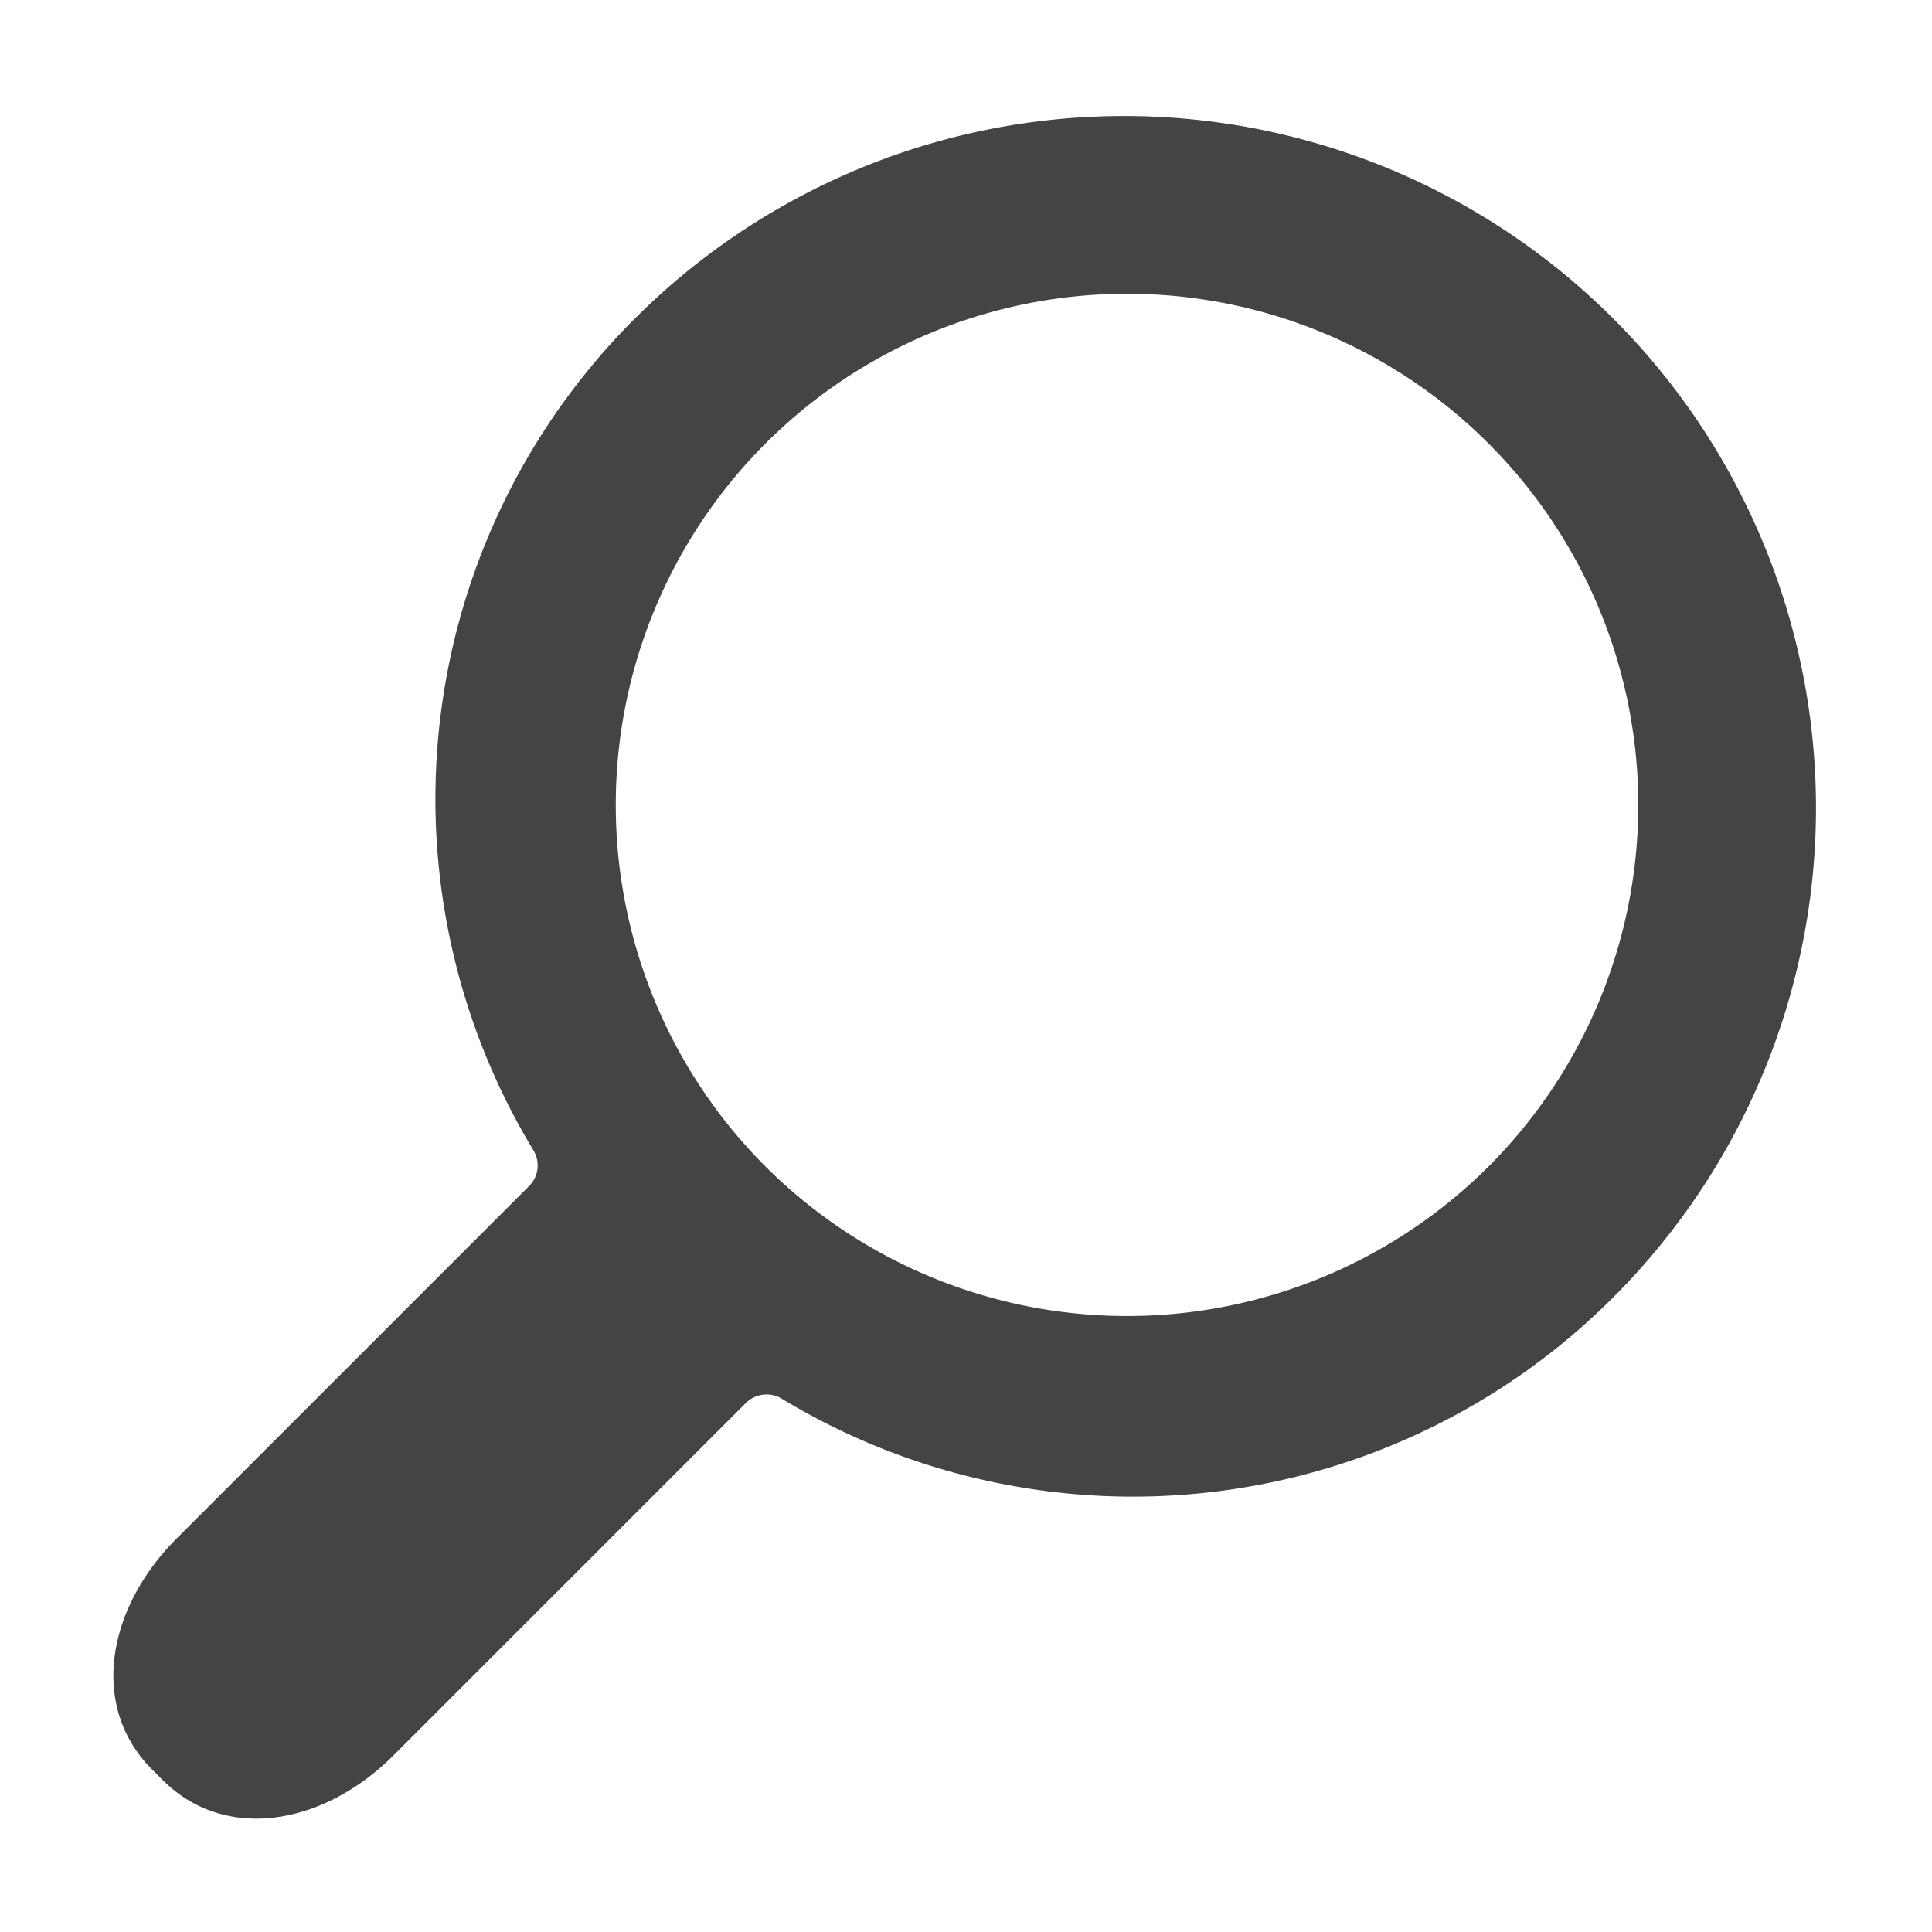 <svg xmlns="http://www.w3.org/2000/svg" width="32" height="32" viewBox="0 0 32 32">
  <g>
    <rect width="32" height="32" style="fill: none"/>
    <path d="M26.771,21.437A11.461,11.461,0,0,0,10.563,5.229,11.238,11.238,0,0,0,8.84,19.061a.482.482,0,0,1-.067.574L2.926,25.482c-1.164,1.164-1.441,2.791-.409,3.823l.178.178c1.032,1.032,2.659.755,3.823-.409l5.835-5.835a.488.488,0,0,1,.586-.078A11.238,11.238,0,0,0,26.771,21.437ZM12.679,19.321a8.468,8.468,0,1,1,11.976,0A8.477,8.477,0,0,1,12.679,19.321Z" style="fill: #444"/>
  </g>
</svg>
